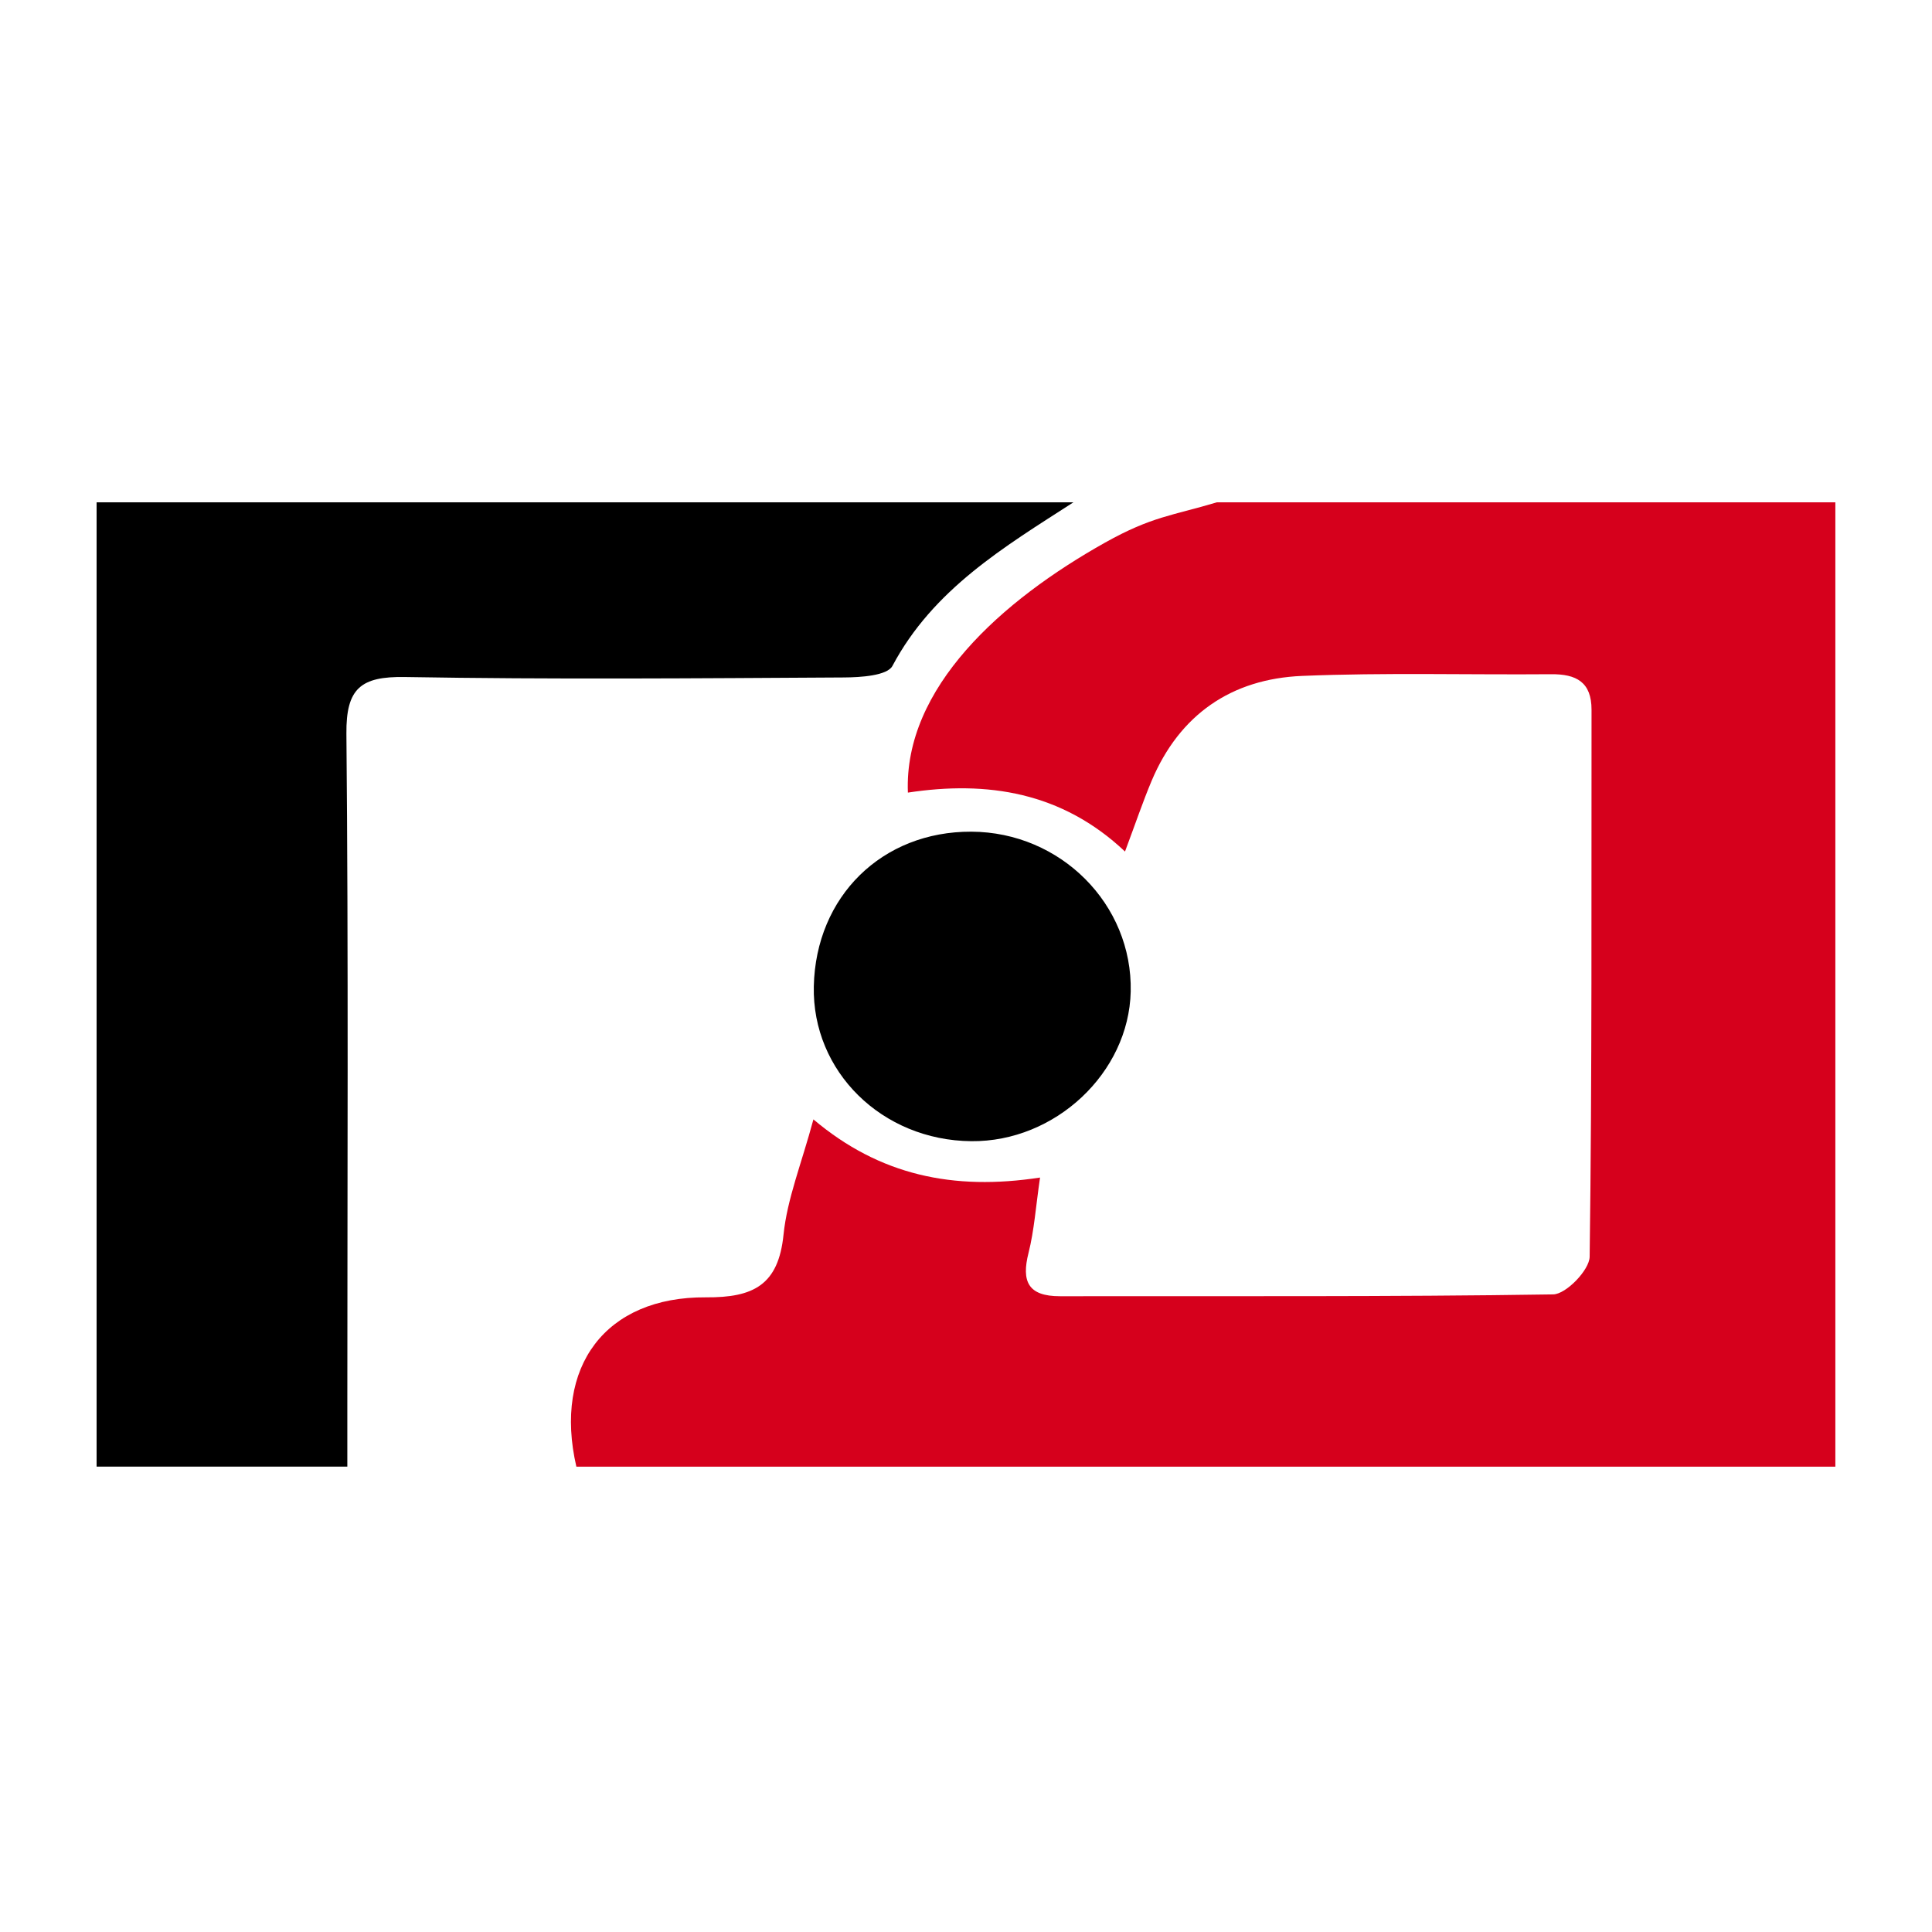<svg width="40" height="40" viewBox="0 0 40 40" fill="none" xmlns="http://www.w3.org/2000/svg">
<path d="M37.999 10.4V30.366H11.933C11.454 28.291 12.538 26.845 14.615 26.86C15.6 26.867 16.116 26.605 16.222 25.563C16.298 24.818 16.593 24.097 16.841 23.176C18.213 24.334 19.737 24.655 21.533 24.38C21.444 24.989 21.412 25.474 21.295 25.938C21.144 26.532 21.285 26.838 21.947 26.837C25.351 26.831 28.754 26.852 32.157 26.799C32.424 26.795 32.908 26.294 32.912 26.019C32.963 22.245 32.946 18.471 32.951 14.696C32.952 14.121 32.636 13.954 32.114 13.959C30.395 13.973 28.675 13.923 26.959 13.994C25.494 14.055 24.422 14.796 23.844 16.164C23.664 16.592 23.515 17.033 23.292 17.63C21.984 16.396 20.439 16.16 18.797 16.41C18.71 14.238 20.743 12.43 22.881 11.233C23.852 10.69 24.267 10.678 25.194 10.4C29.306 10.4 33.887 10.4 37.999 10.4Z" fill="#D6001C"/>
<path d="M22.224 10.4C20.79 11.324 19.322 12.198 18.477 13.787C18.37 13.989 17.818 14.024 17.471 14.026C14.442 14.043 11.413 14.069 8.385 14.017C7.467 14.001 7.164 14.253 7.172 15.189C7.215 19.825 7.191 24.462 7.191 29.099C7.191 29.493 7.191 29.888 7.191 30.365H2V10.4H22.224Z" fill="black"/>
<path d="M20.109 23.627C18.26 23.61 16.811 22.185 16.849 20.42C16.89 18.559 18.262 17.211 20.111 17.219C21.959 17.227 23.45 18.723 23.41 20.529C23.372 22.212 21.847 23.644 20.109 23.627Z" fill="black"/>
</svg>
